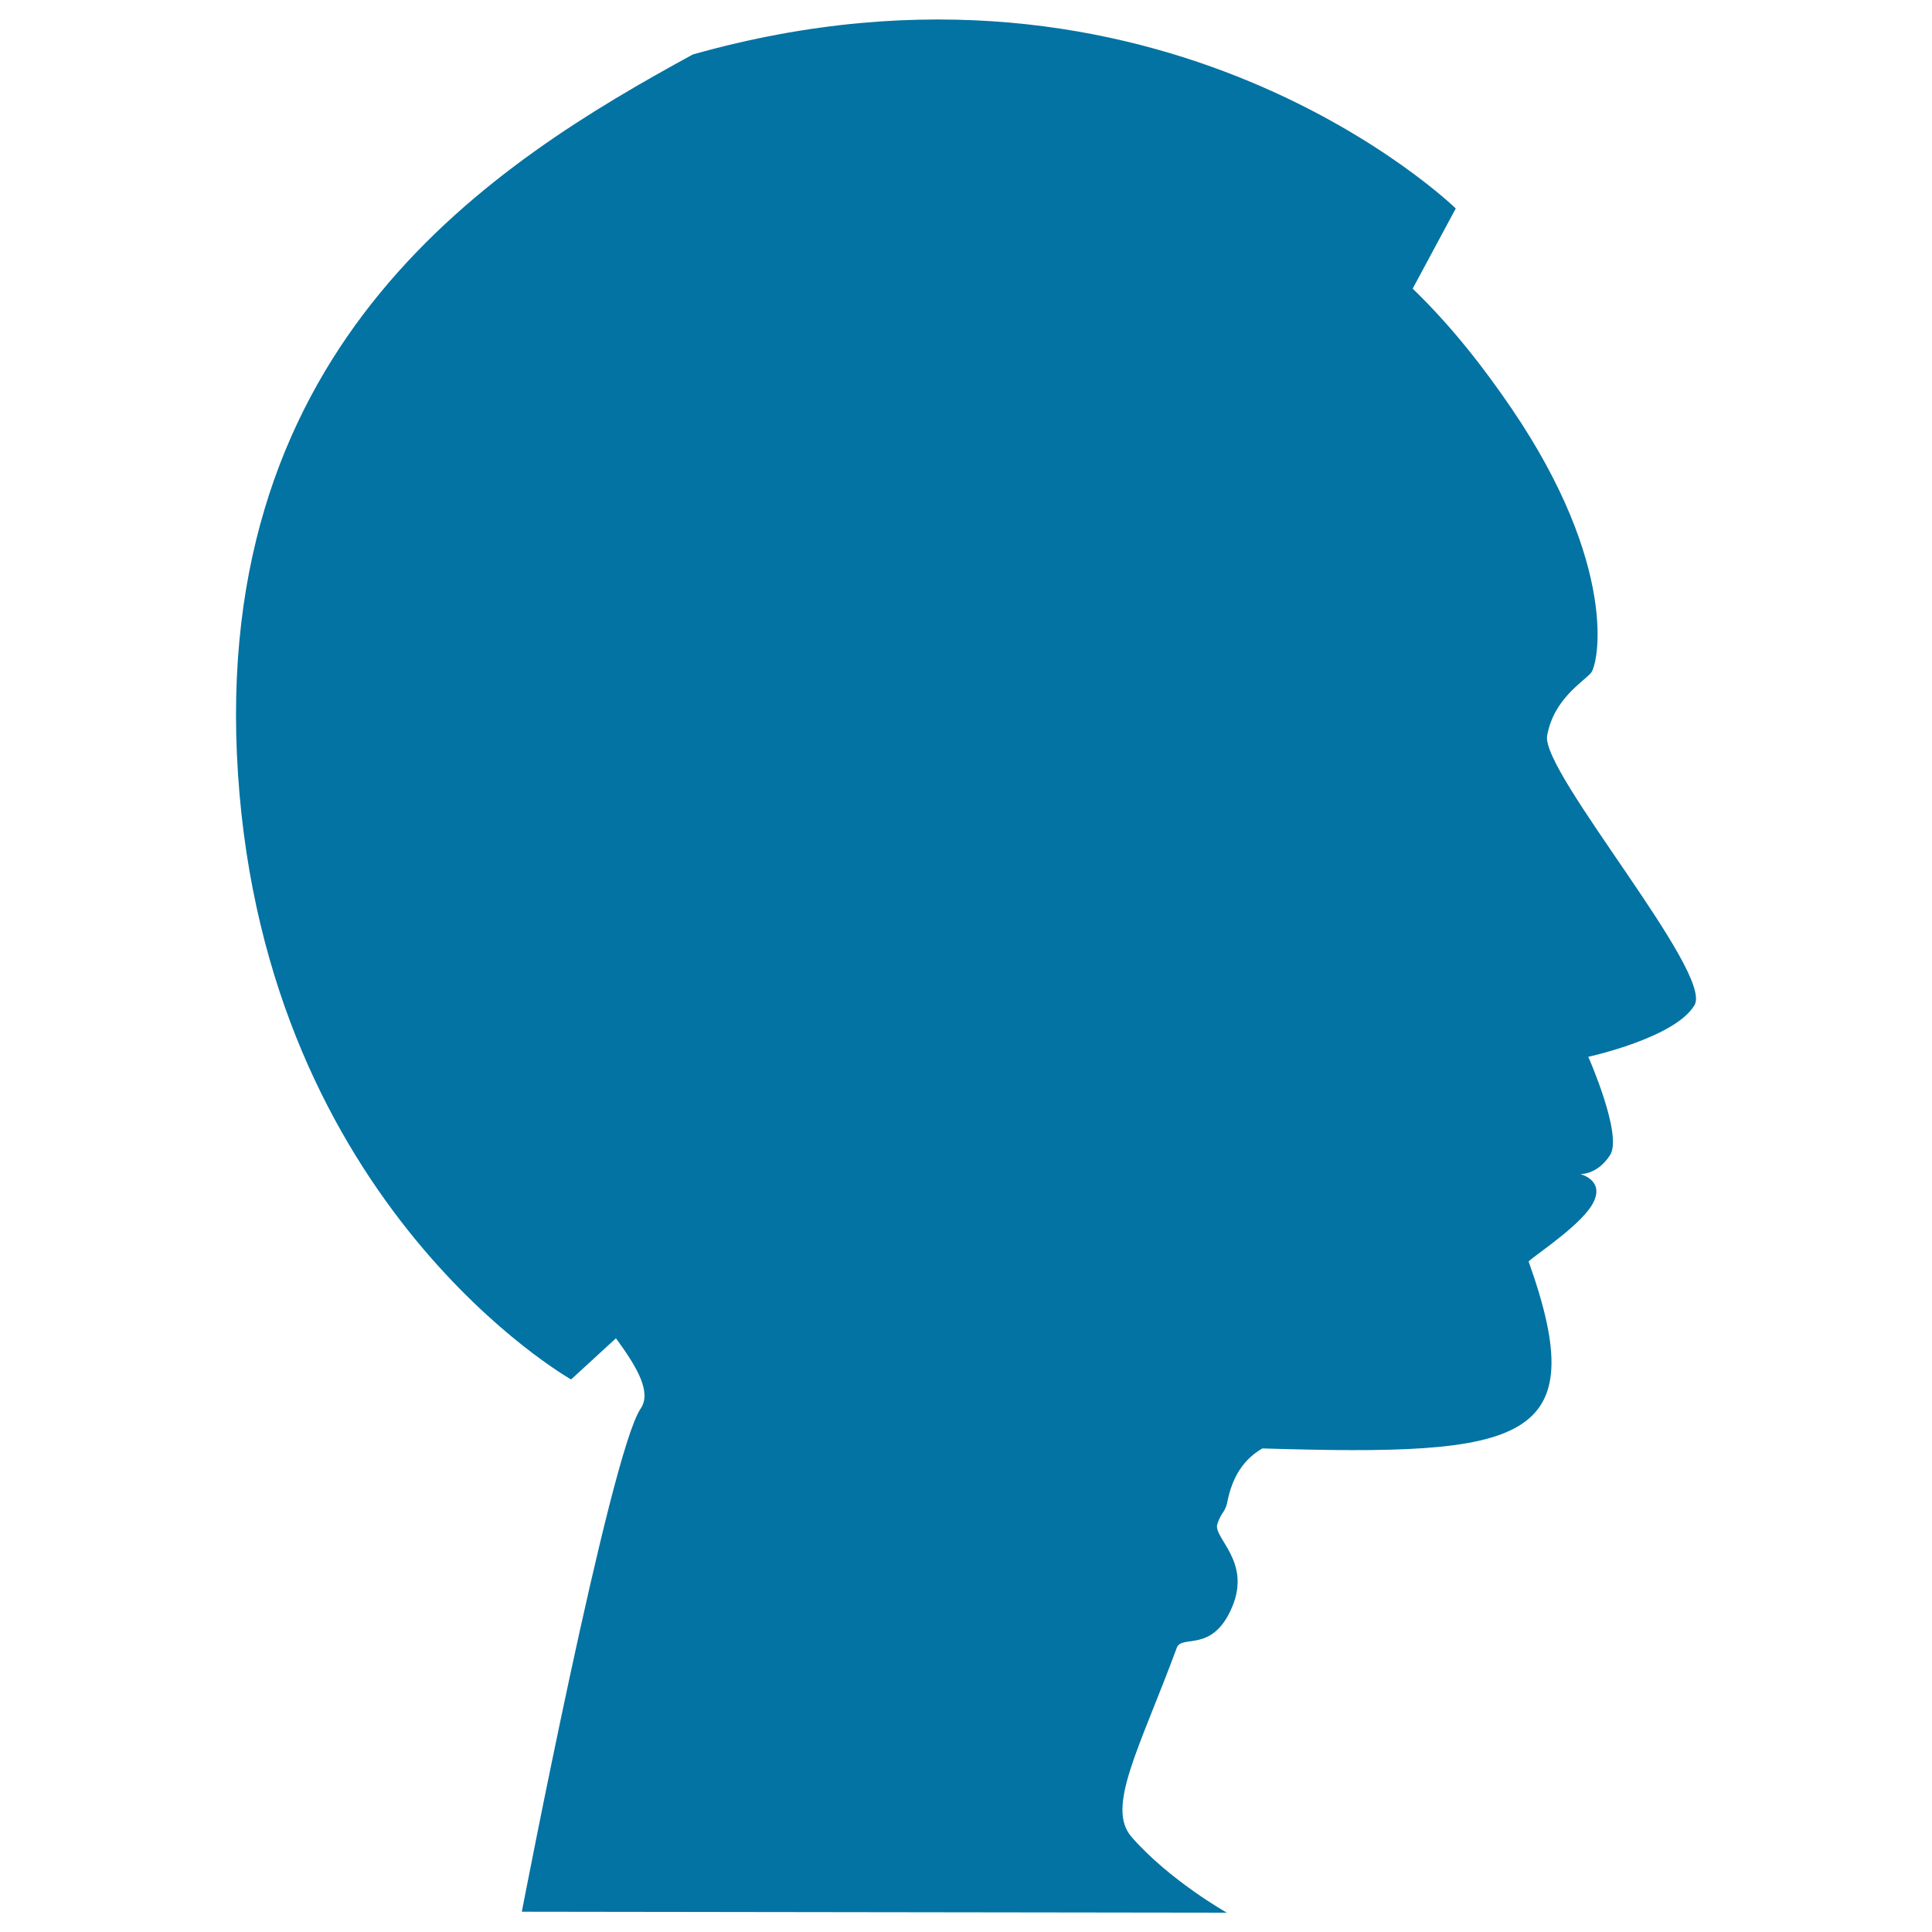 <svg xmlns="http://www.w3.org/2000/svg" viewBox="0 0 1000 1000" style="fill:#0273a2">
<title>Male Hair On Man Head Side Silhouette SVG icon</title>
<g><path d="M800.8,380.8c3.3-18.8,18.4-27.7,22.6-32.4c4.2-4.7,14.2-55.7-40.9-136.8c-13.9-20.4-30.5-42.1-51.3-62.2l22.3-41.5c0,0-152-148.3-394.9-79.7c-102,55.6-250.3,148.3-235.4,372.6C138,625,295.6,714,295.6,714l23.2-21.3c11.9,16.1,18.3,28.3,12.8,36.4c-15.9,23.2-61.5,260.4-61.5,260.4l364.9,0.5c0,0-29.8-16.8-49.3-39.2c-13.4-15.3,4-45.5,23.4-97.9c2.6-7.1,18.4,3,28.6-21c10.2-23.9-10-35.9-7.6-43.1c2.1-6.3,3.7-5.6,5-10.6c2.7-14.6,9.3-23.3,18.3-28.5c136,4.1,171.4-2.6,137.8-96.8c4.3-4,28.7-19.8,33.8-31.1c5.2-11.2-7.1-14.1-7.1-14.1s8.9,0.5,15.5-9.9c6.6-10.3-11.3-50.8-11.3-50.8s45.1-9.8,55-26.8C886.9,503.4,797.5,399.5,800.8,380.8z"/></g>
</svg>